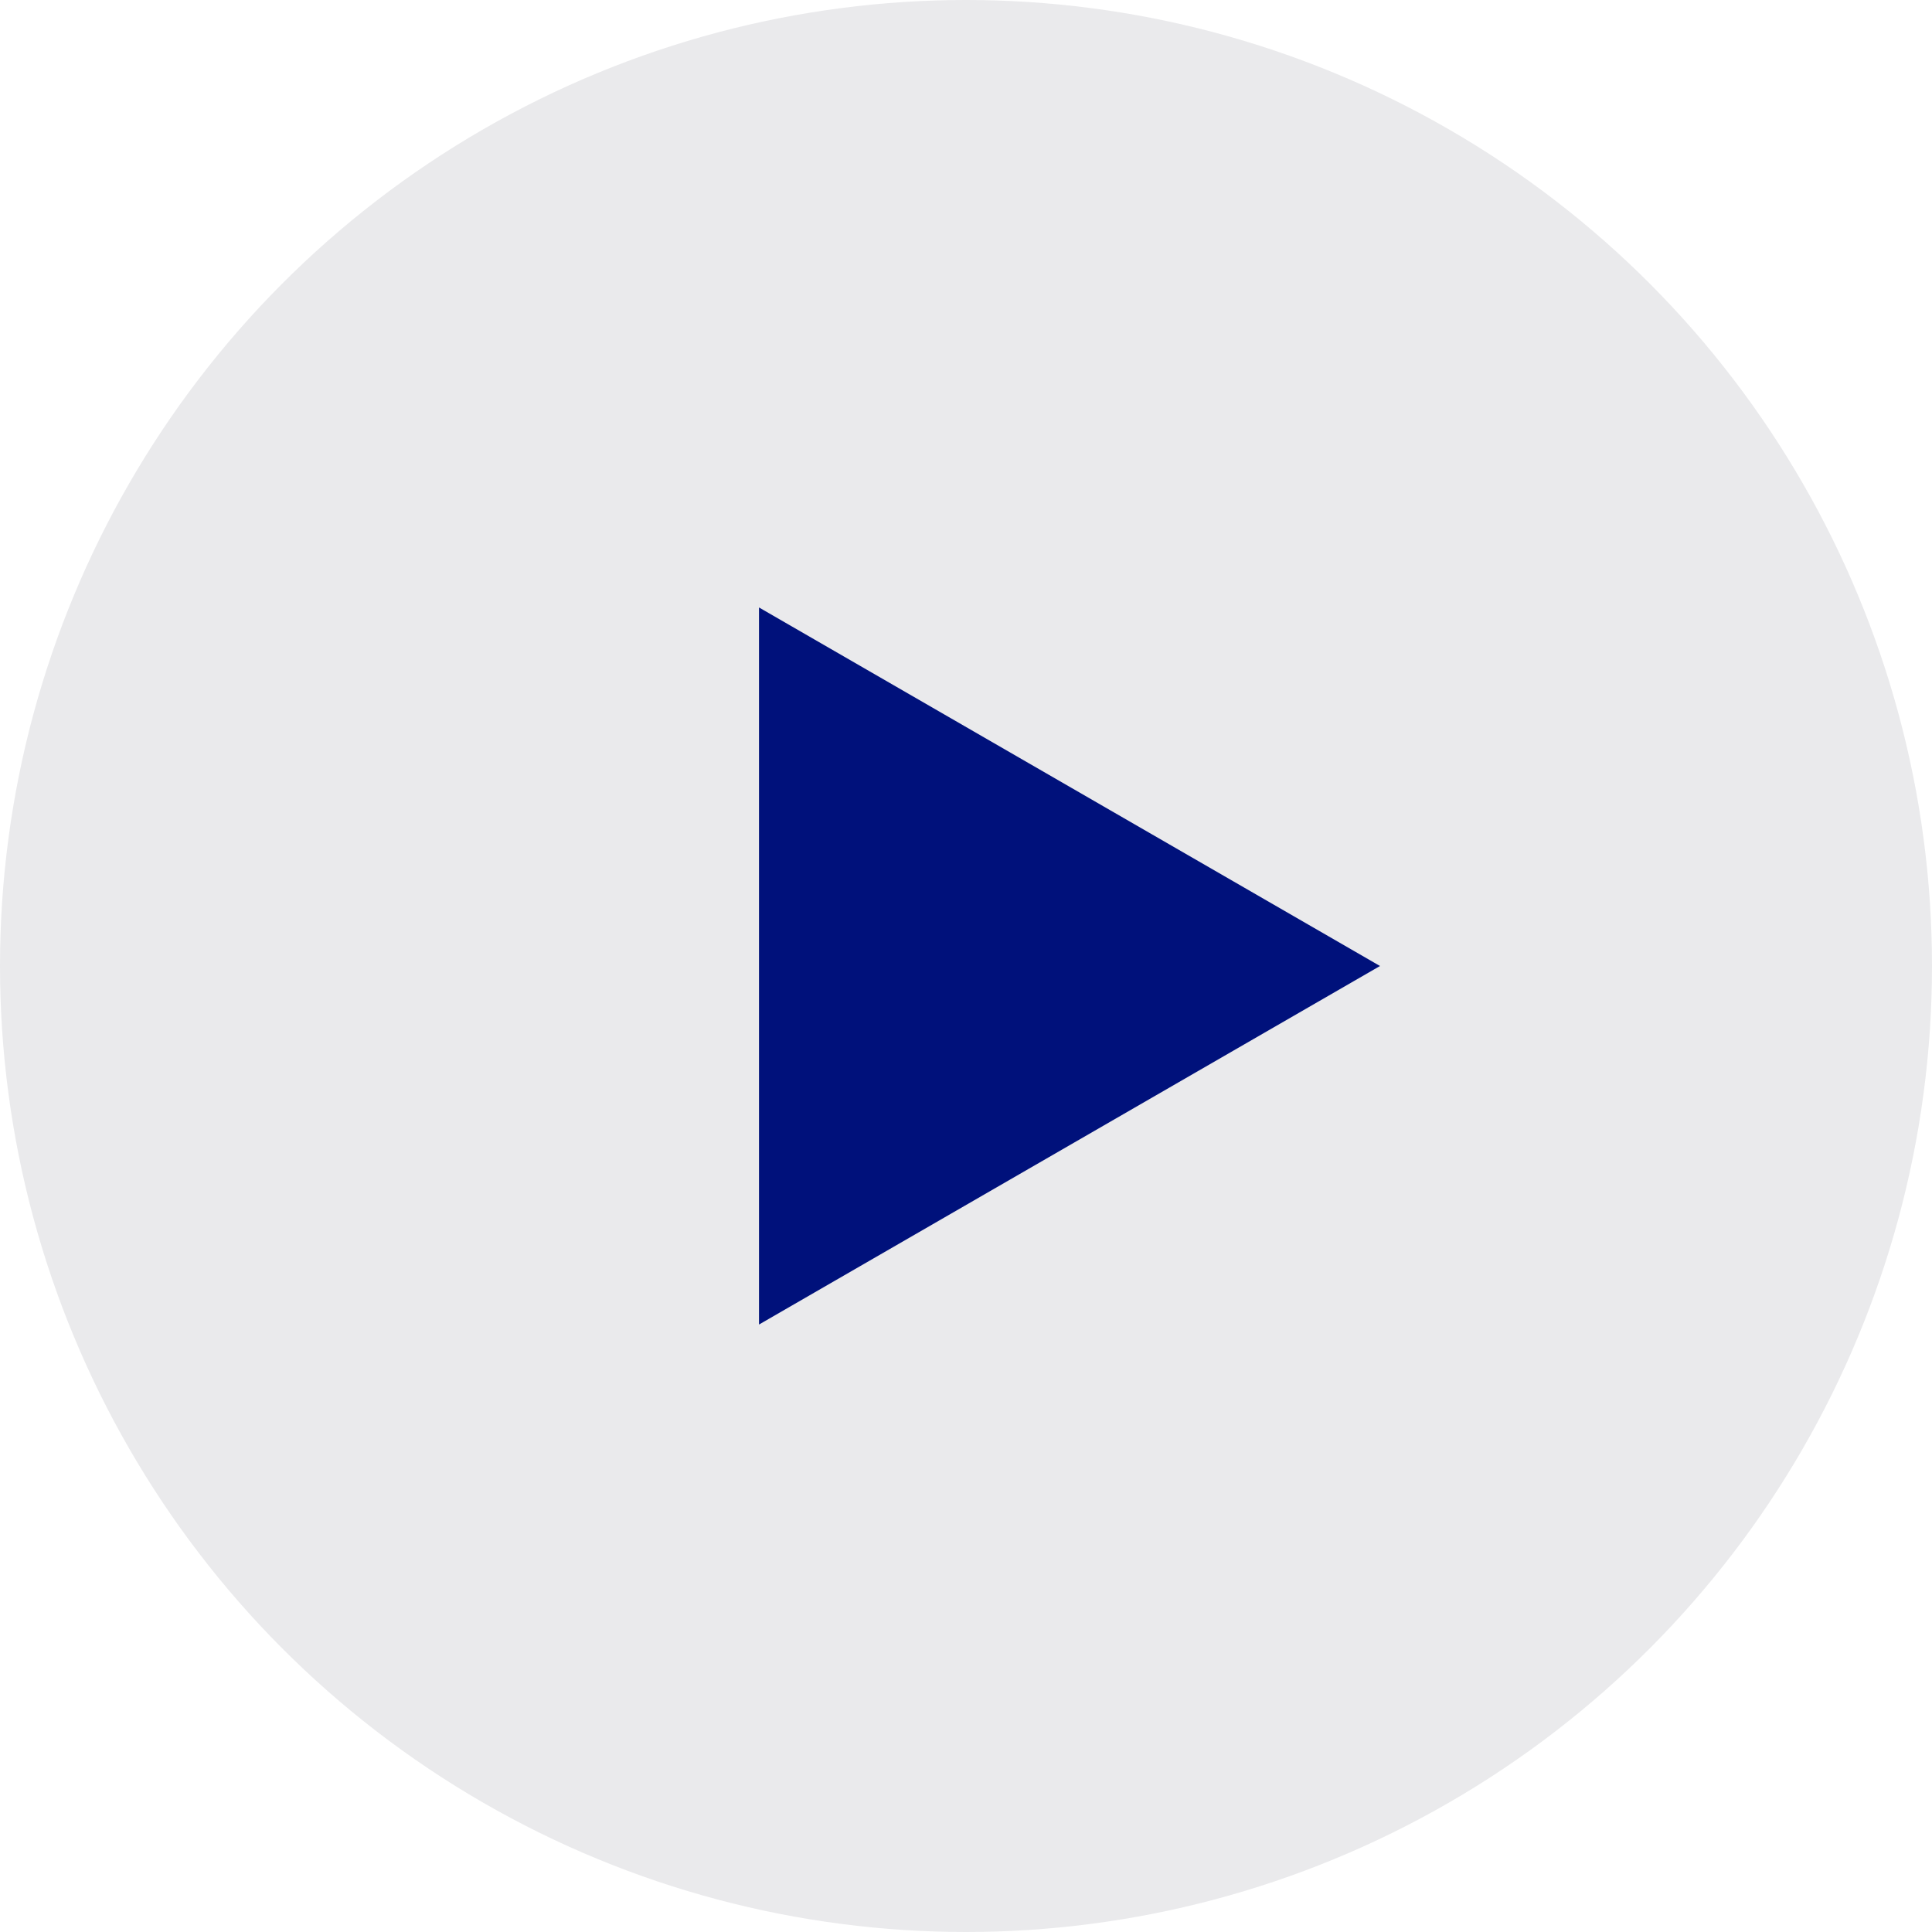 <?xml version="1.0" encoding="UTF-8"?> <svg xmlns="http://www.w3.org/2000/svg" width="224" height="224" viewBox="0 0 224 224" fill="none"> <circle cx="112" cy="112" r="112" fill="#EAEAEC"></circle> <path d="M160 112L88 153.569V70.431L160 112Z" fill="#00117B"></path> </svg> 